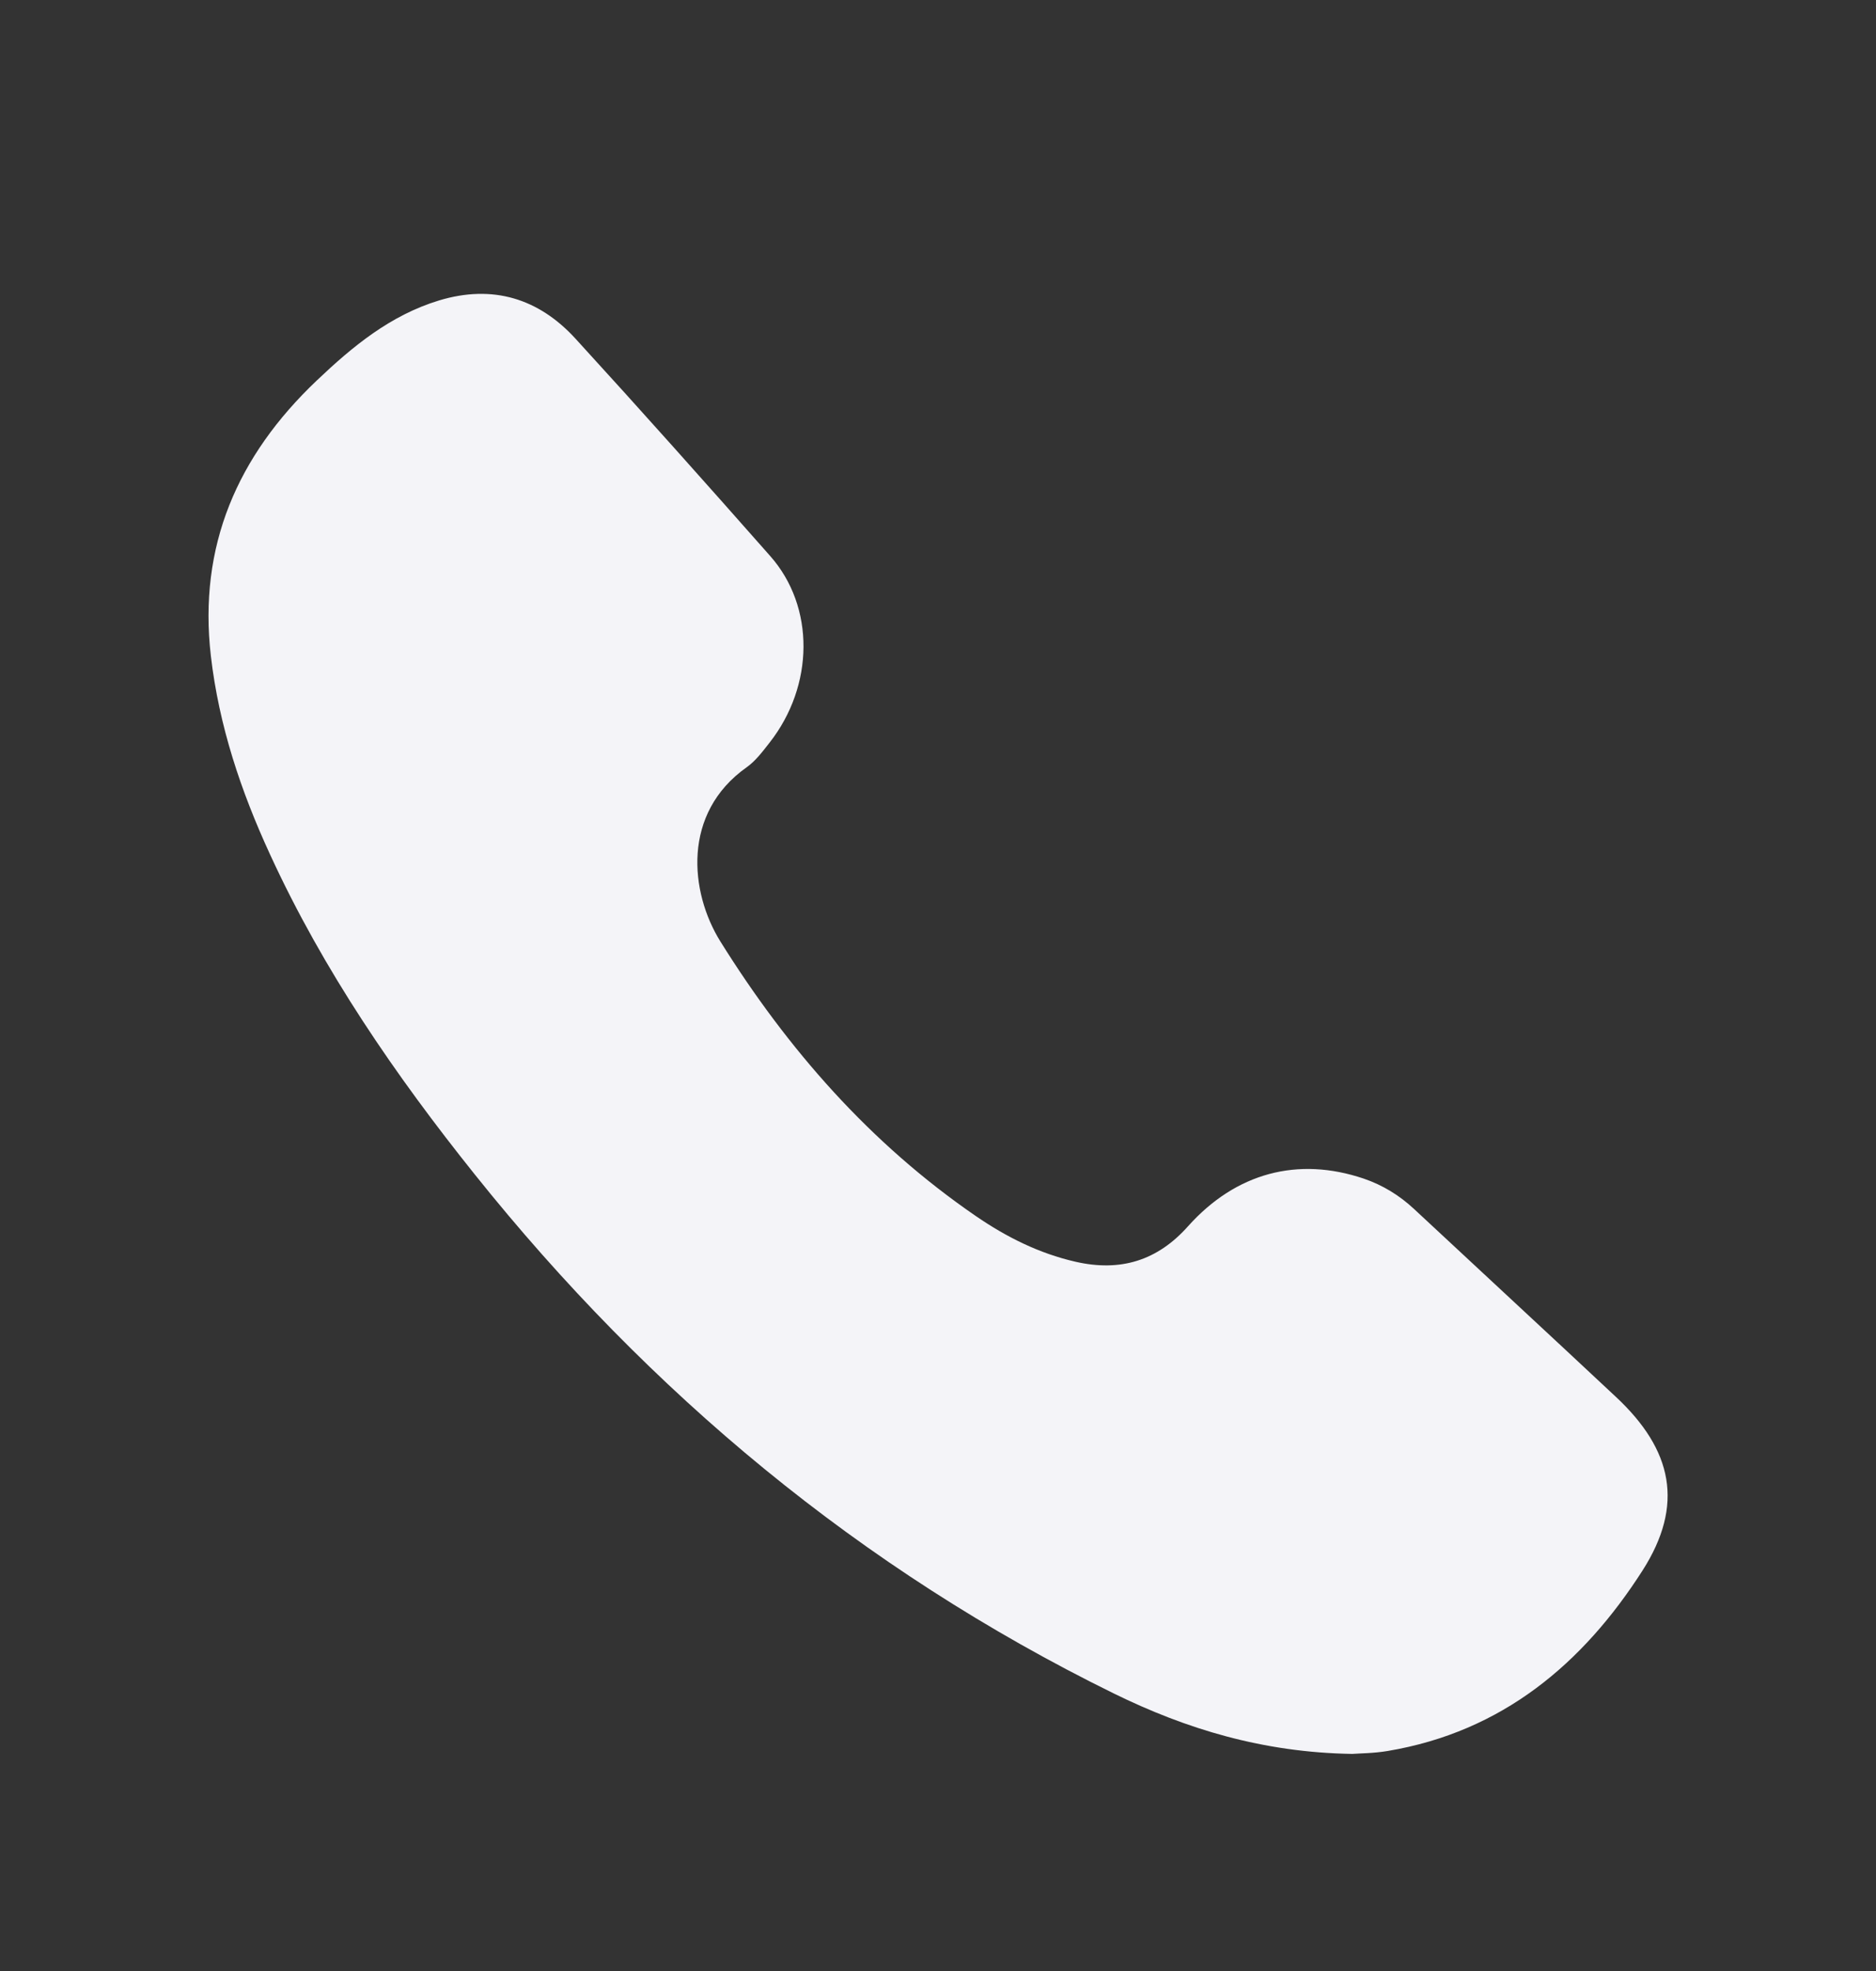 <svg width="20" height="21" viewBox="0 0 20 21" fill="none" xmlns="http://www.w3.org/2000/svg">
<rect x="0" y="0" width="20" height="21" fill="#333333" stroke="none"/>
<g id="Frame">
<g id="Group">
<path id="Vector" d="M14.416 18.687C13.464 18.672 12.644 18.421 11.872 18.042C9.17 16.715 6.925 14.841 5.063 12.515C4.214 11.455 3.448 10.341 2.88 9.106C2.568 8.43 2.334 7.732 2.248 6.989C2.113 5.819 2.529 4.859 3.377 4.054C3.759 3.691 4.161 3.359 4.681 3.201C5.254 3.028 5.743 3.18 6.135 3.608C6.835 4.373 7.525 5.147 8.211 5.924C8.69 6.465 8.681 7.305 8.204 7.913C8.13 8.007 8.056 8.107 7.96 8.175C7.268 8.664 7.353 9.506 7.68 10.031C8.395 11.176 9.275 12.183 10.407 12.959C10.73 13.18 11.076 13.354 11.465 13.443C11.944 13.553 12.338 13.432 12.664 13.067C13.175 12.495 13.837 12.32 14.54 12.558C14.742 12.627 14.919 12.736 15.075 12.881C15.792 13.549 16.511 14.213 17.226 14.882C17.834 15.449 17.957 16.035 17.511 16.733C16.877 17.723 16.018 18.451 14.793 18.656C14.645 18.681 14.493 18.681 14.416 18.687Z" fill="#F4F4F8"/>
</g>
</g>
</svg>
